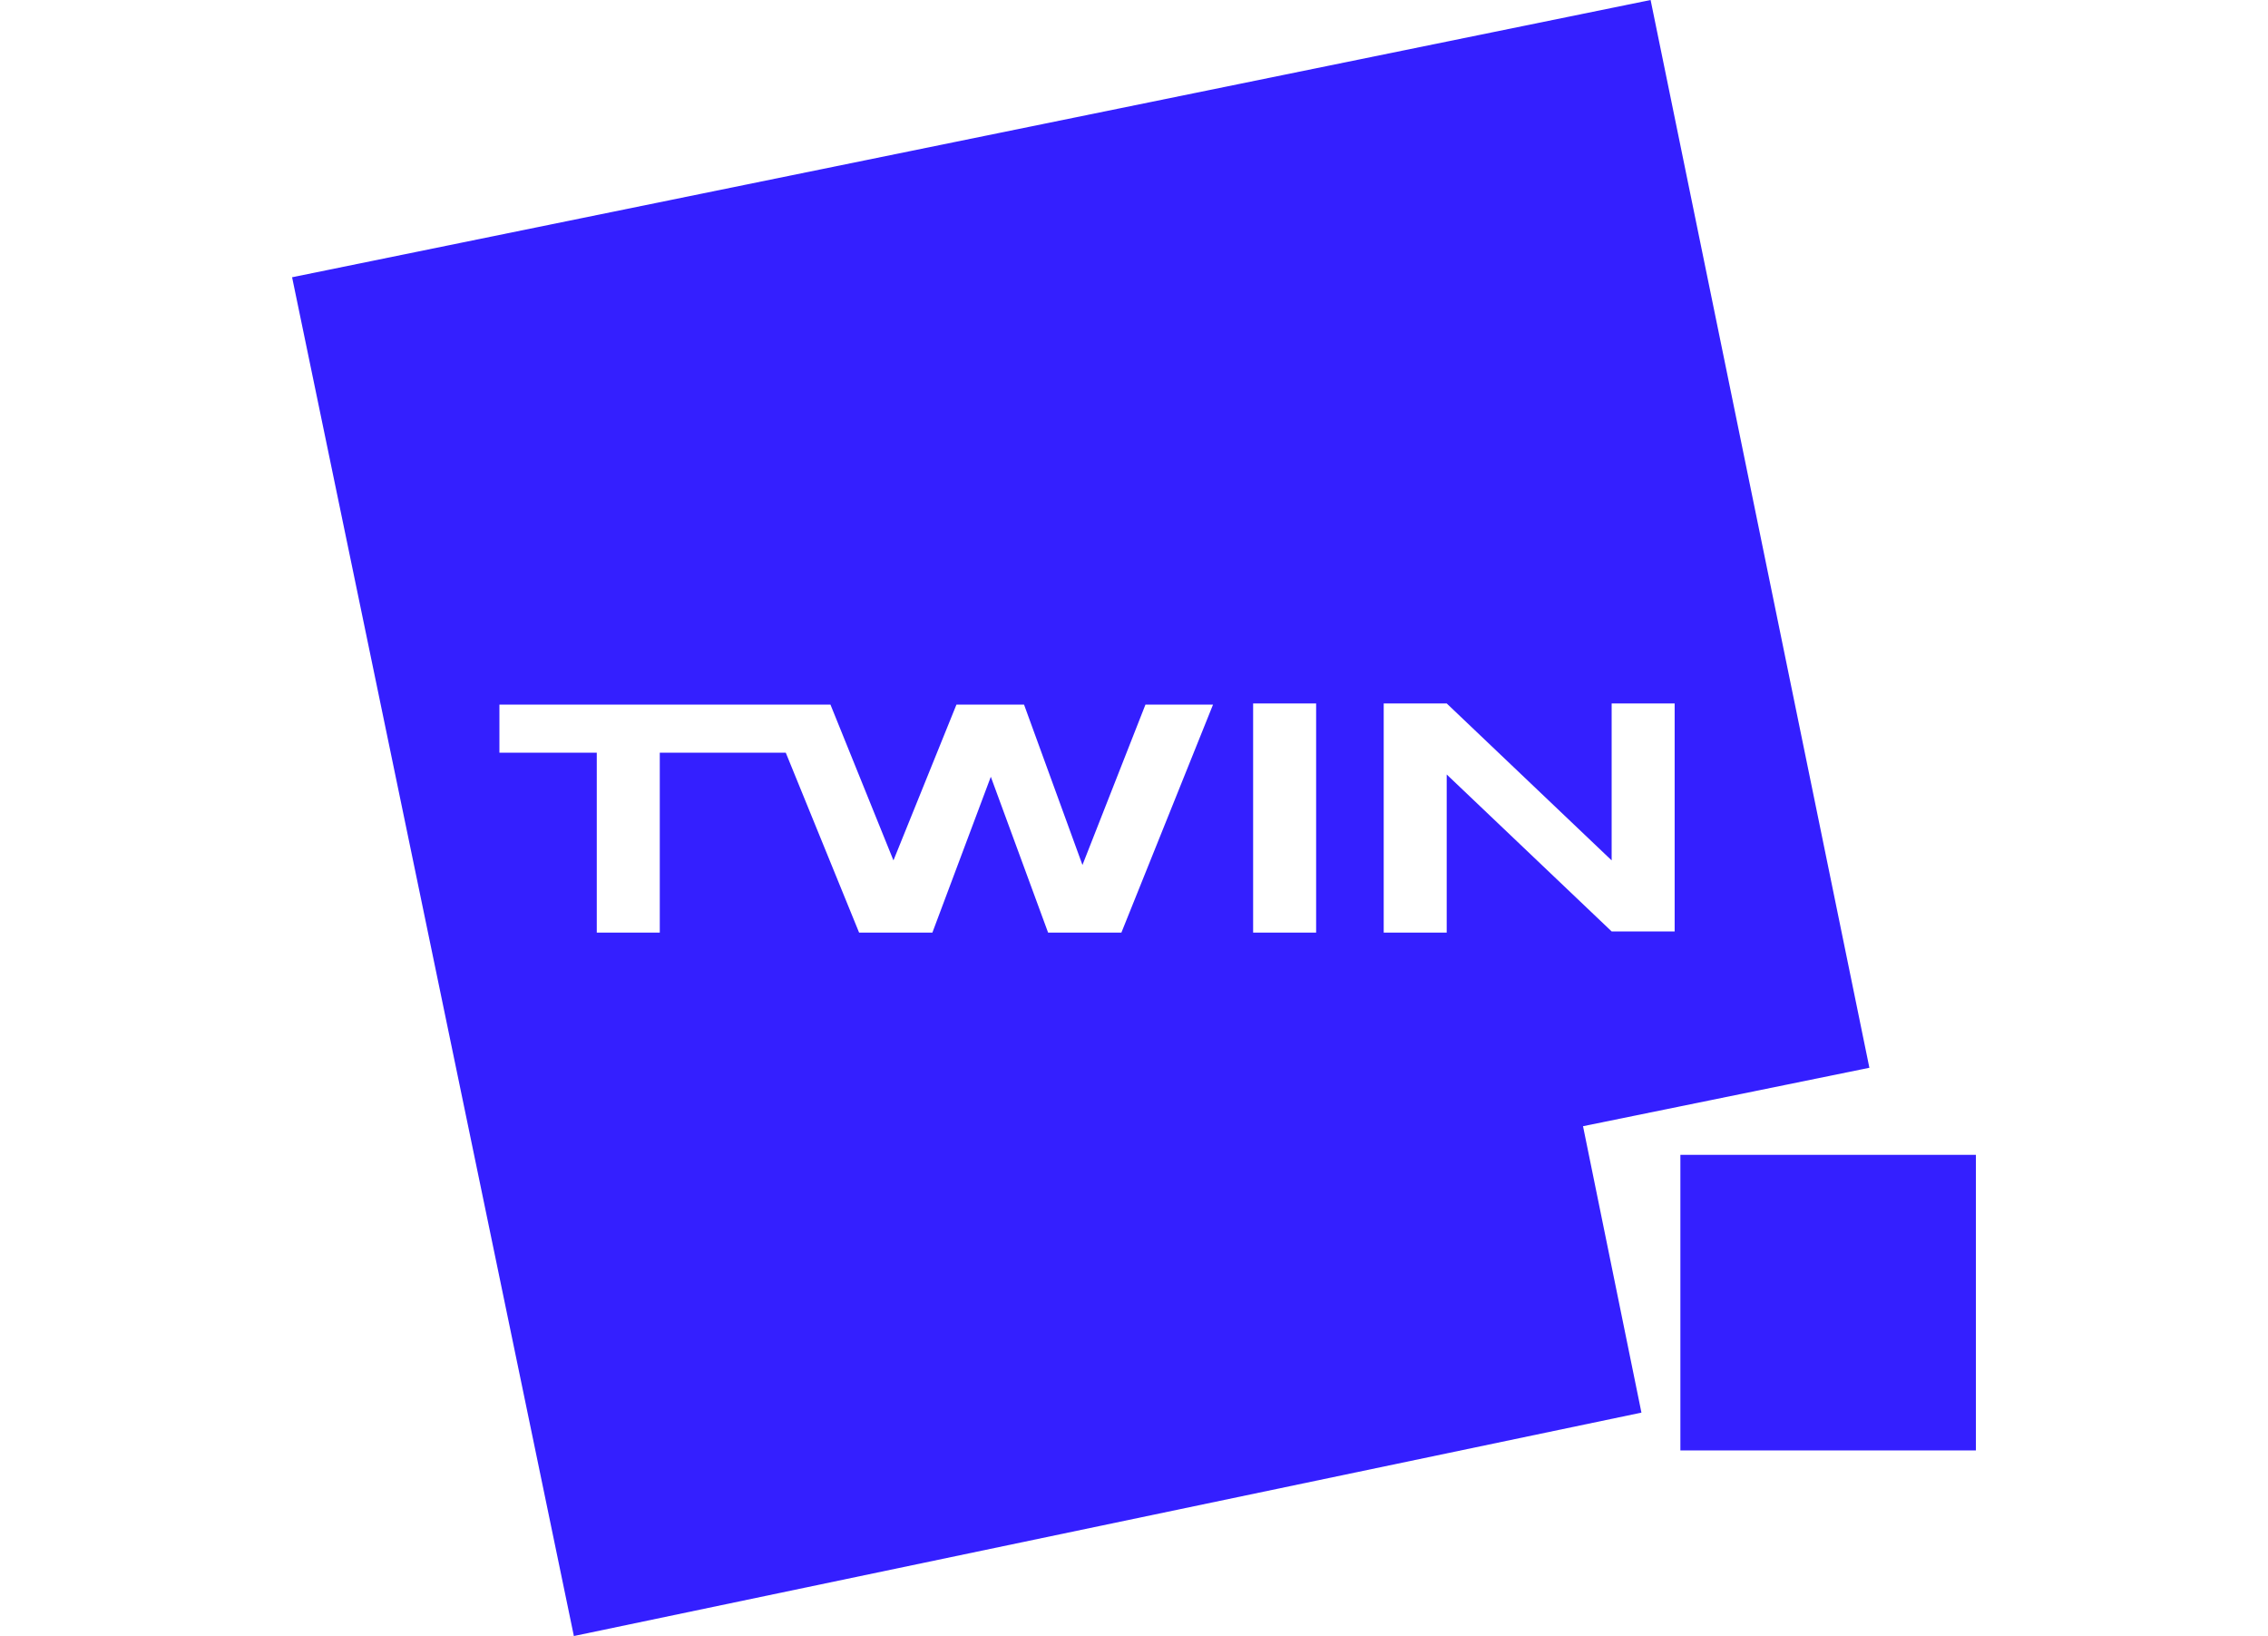 <?xml version="1.0" encoding="utf-8"?>
<!-- Generator: Adobe Illustrator 23.1.0, SVG Export Plug-In . SVG Version: 6.00 Build 0)  -->
<svg version="1.1" id="Laag_1" xmlns="http://www.w3.org/2000/svg" xmlns:xlink="http://www.w3.org/1999/xlink" x="0px" y="0px"
	 viewBox="0 0 198 142.8" style="enable-background:new 0 0 198 142.8;" xml:space="preserve">
<style type="text/css">
	.st0{fill:#341FFF;}
</style>
<g>
	<rect x="146.7" y="100.8" class="st0" width="25.8" height="25.8"/>
	<path class="st0" d="M163.2,93.2L144.1,0L25.5,24.2l24.6,118.6l93.2-19.5l-5.1-25L163.2,93.2z M97.9,81.4h-6.4l-5-13.6l-5.1,13.6
		H75l-6.4-15.7h-11v15.7h-5.5V65.7h-8.5v-4.2h28.9L78,75.1l5.5-13.6h5.9l5.1,14l5.5-14h5.9L97.9,81.4z M114.9,81.4h-5.5v-20h5.5
		V81.4z M126.3,81.4h-5.5v-20h5.5l14.4,13.7V61.4h5.5v19.9h-5.5l-14.4-13.7V81.4z"/>
</g>
</svg>
